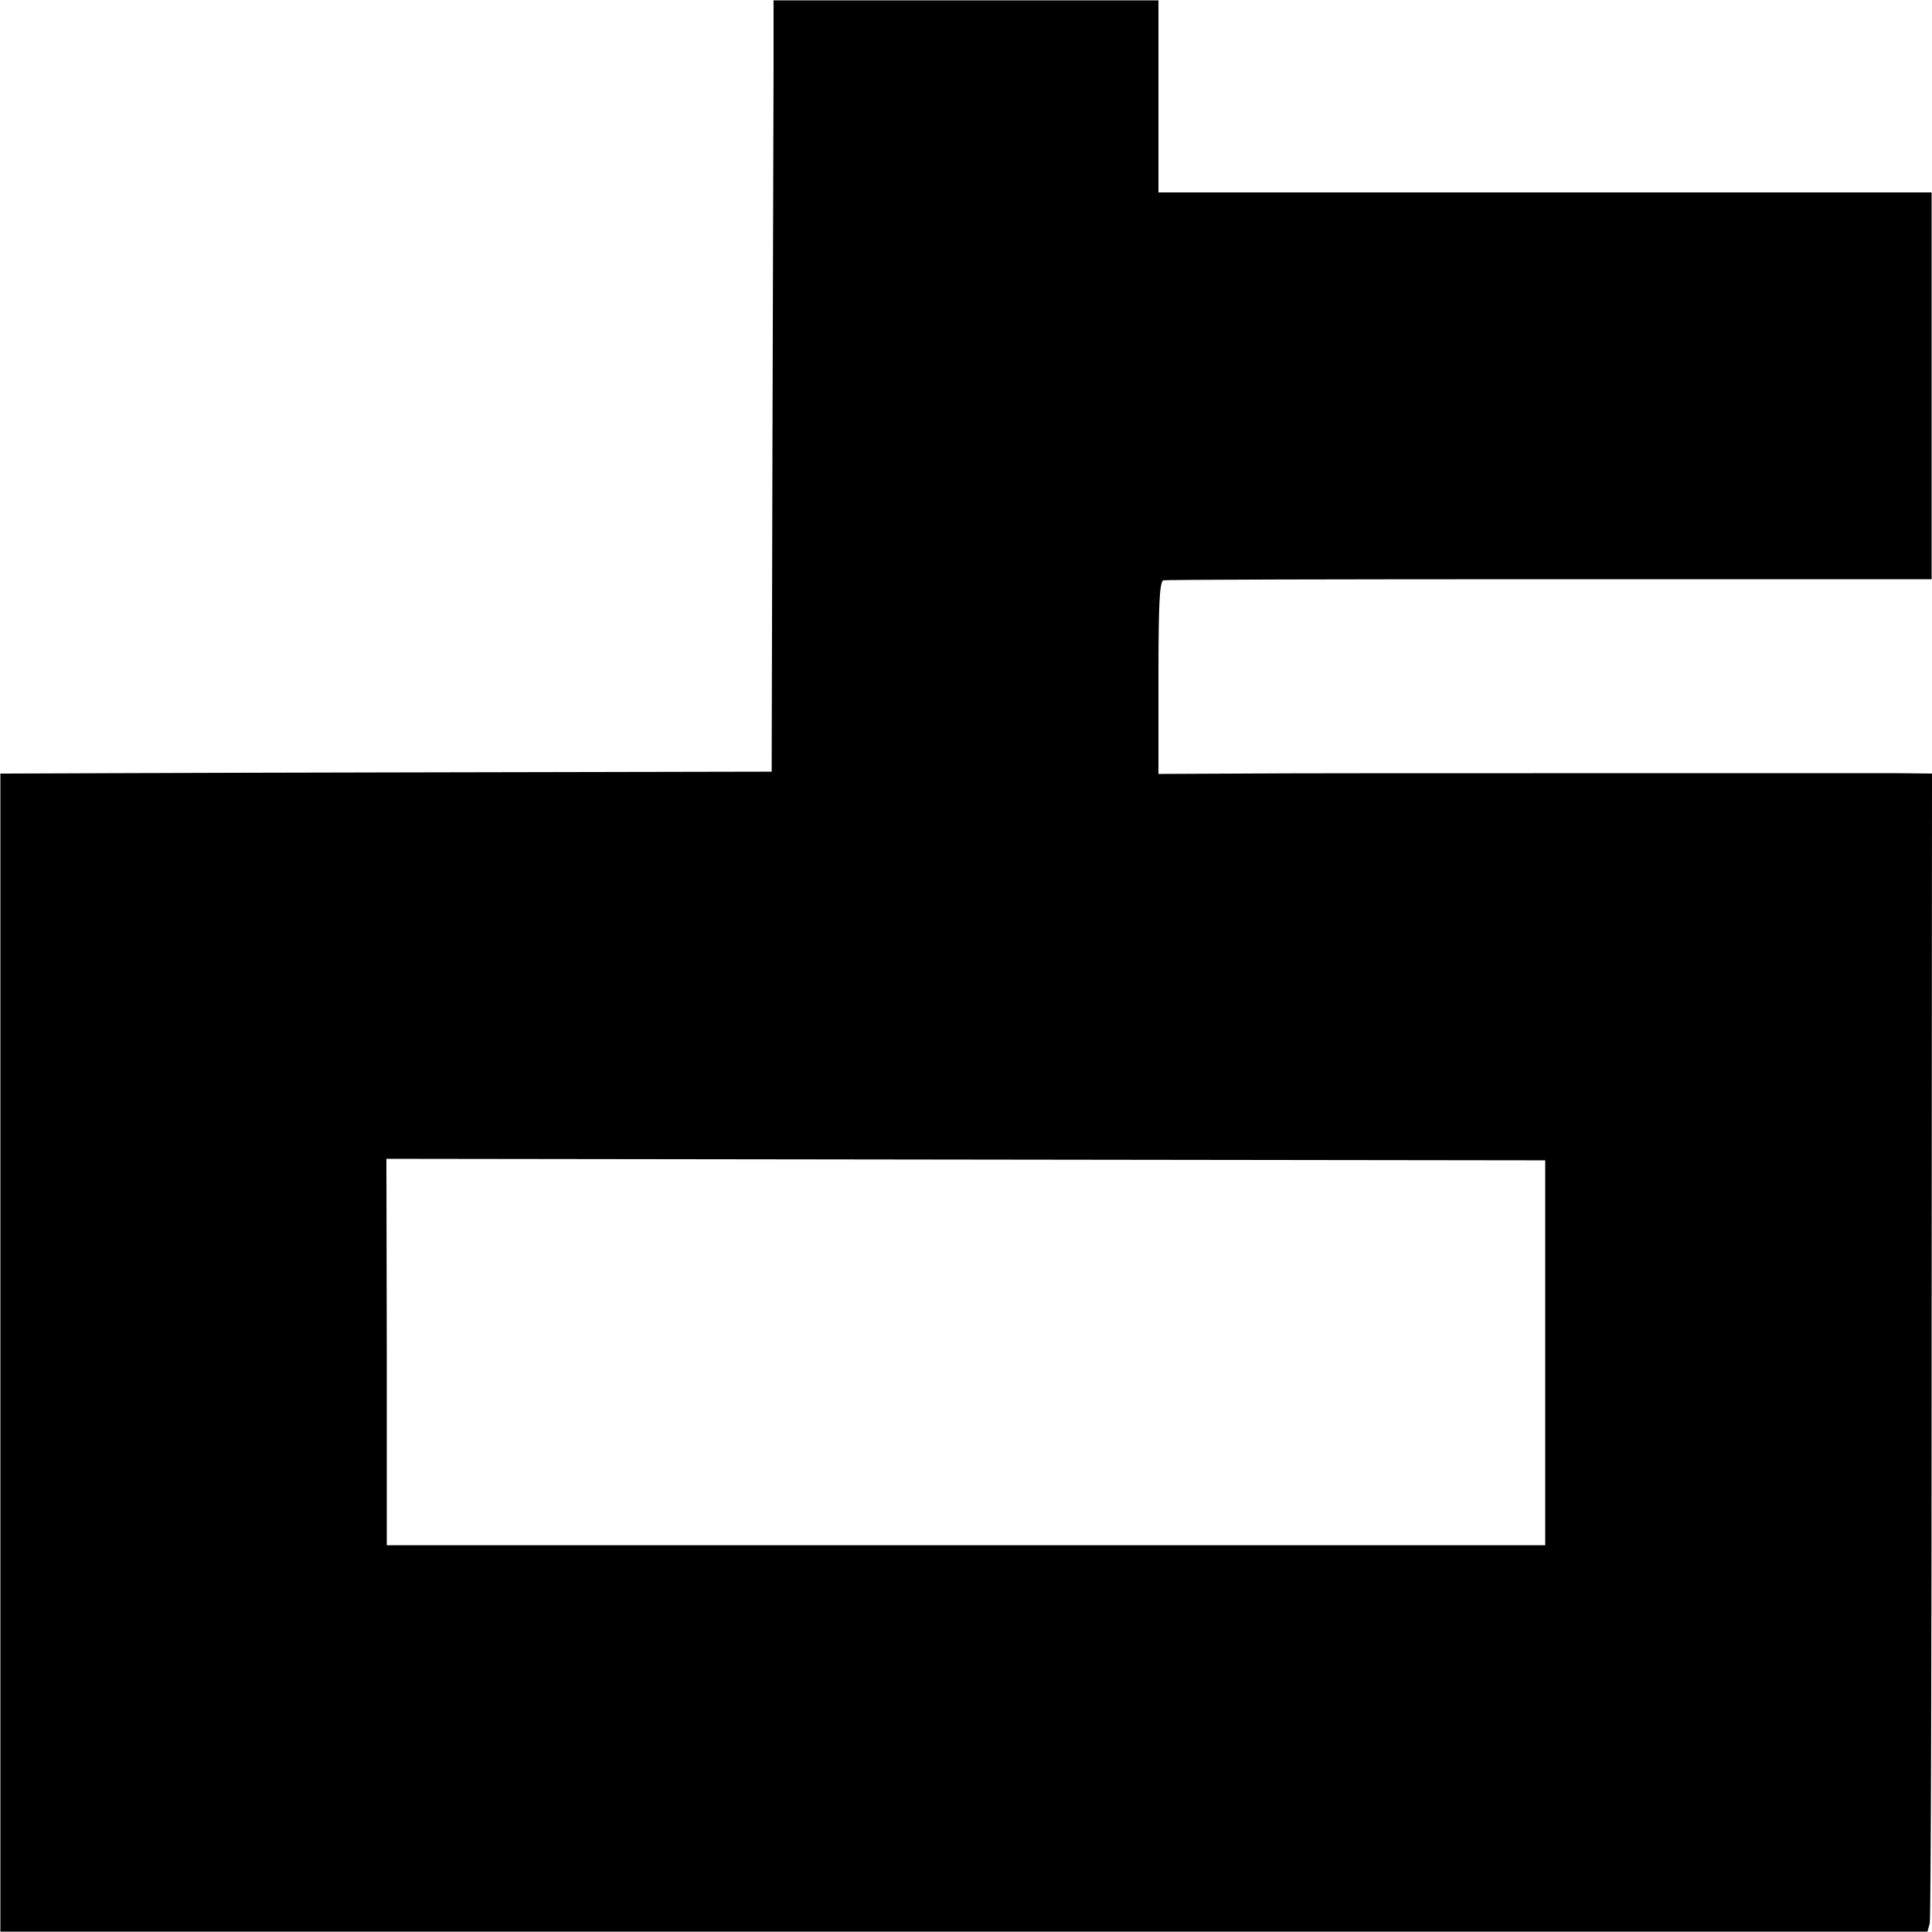 <?xml version="1.0" standalone="no"?>
<!DOCTYPE svg PUBLIC "-//W3C//DTD SVG 20010904//EN"
 "http://www.w3.org/TR/2001/REC-SVG-20010904/DTD/svg10.dtd">
<svg version="1.0" xmlns="http://www.w3.org/2000/svg"
 width="512pt" height="512pt" viewBox="0 0 512 512"
 preserveAspectRatio="xMidYMid meet">
<g transform="translate(0,512) scale(0.1,-0.1)"
fill="#000000" stroke="none">
<path d="M2050 4932 c0 -103 -2 -563 -3 -1022 l-2 -835 -1000 -2 c-550 -1
-1010 -3 -1022 -3 l-22 0 0 -1535 0 -1534 2553 0 2554 0 6 22 c3 12 5 703 5
1535 l1 1512 -93 1 c-50 0 -114 0 -142 0 -27 0 -349 0 -715 0 -366 0 -763 0
-882 -1 l-218 -1 0 255 c0 194 3 255 13 258 6 2 467 3 1024 3 l1012 0 0 512 0
513 -867 0 c-477 0 -938 0 -1024 0 l-158 0 0 255 0 254 -510 0 -510 0 0 -187z
m2045 -3397 l0 -510 -1535 0 -1535 0 0 512 -1 512 1536 -2 1535 -2 0 -510z"/>
</g>
</svg>
